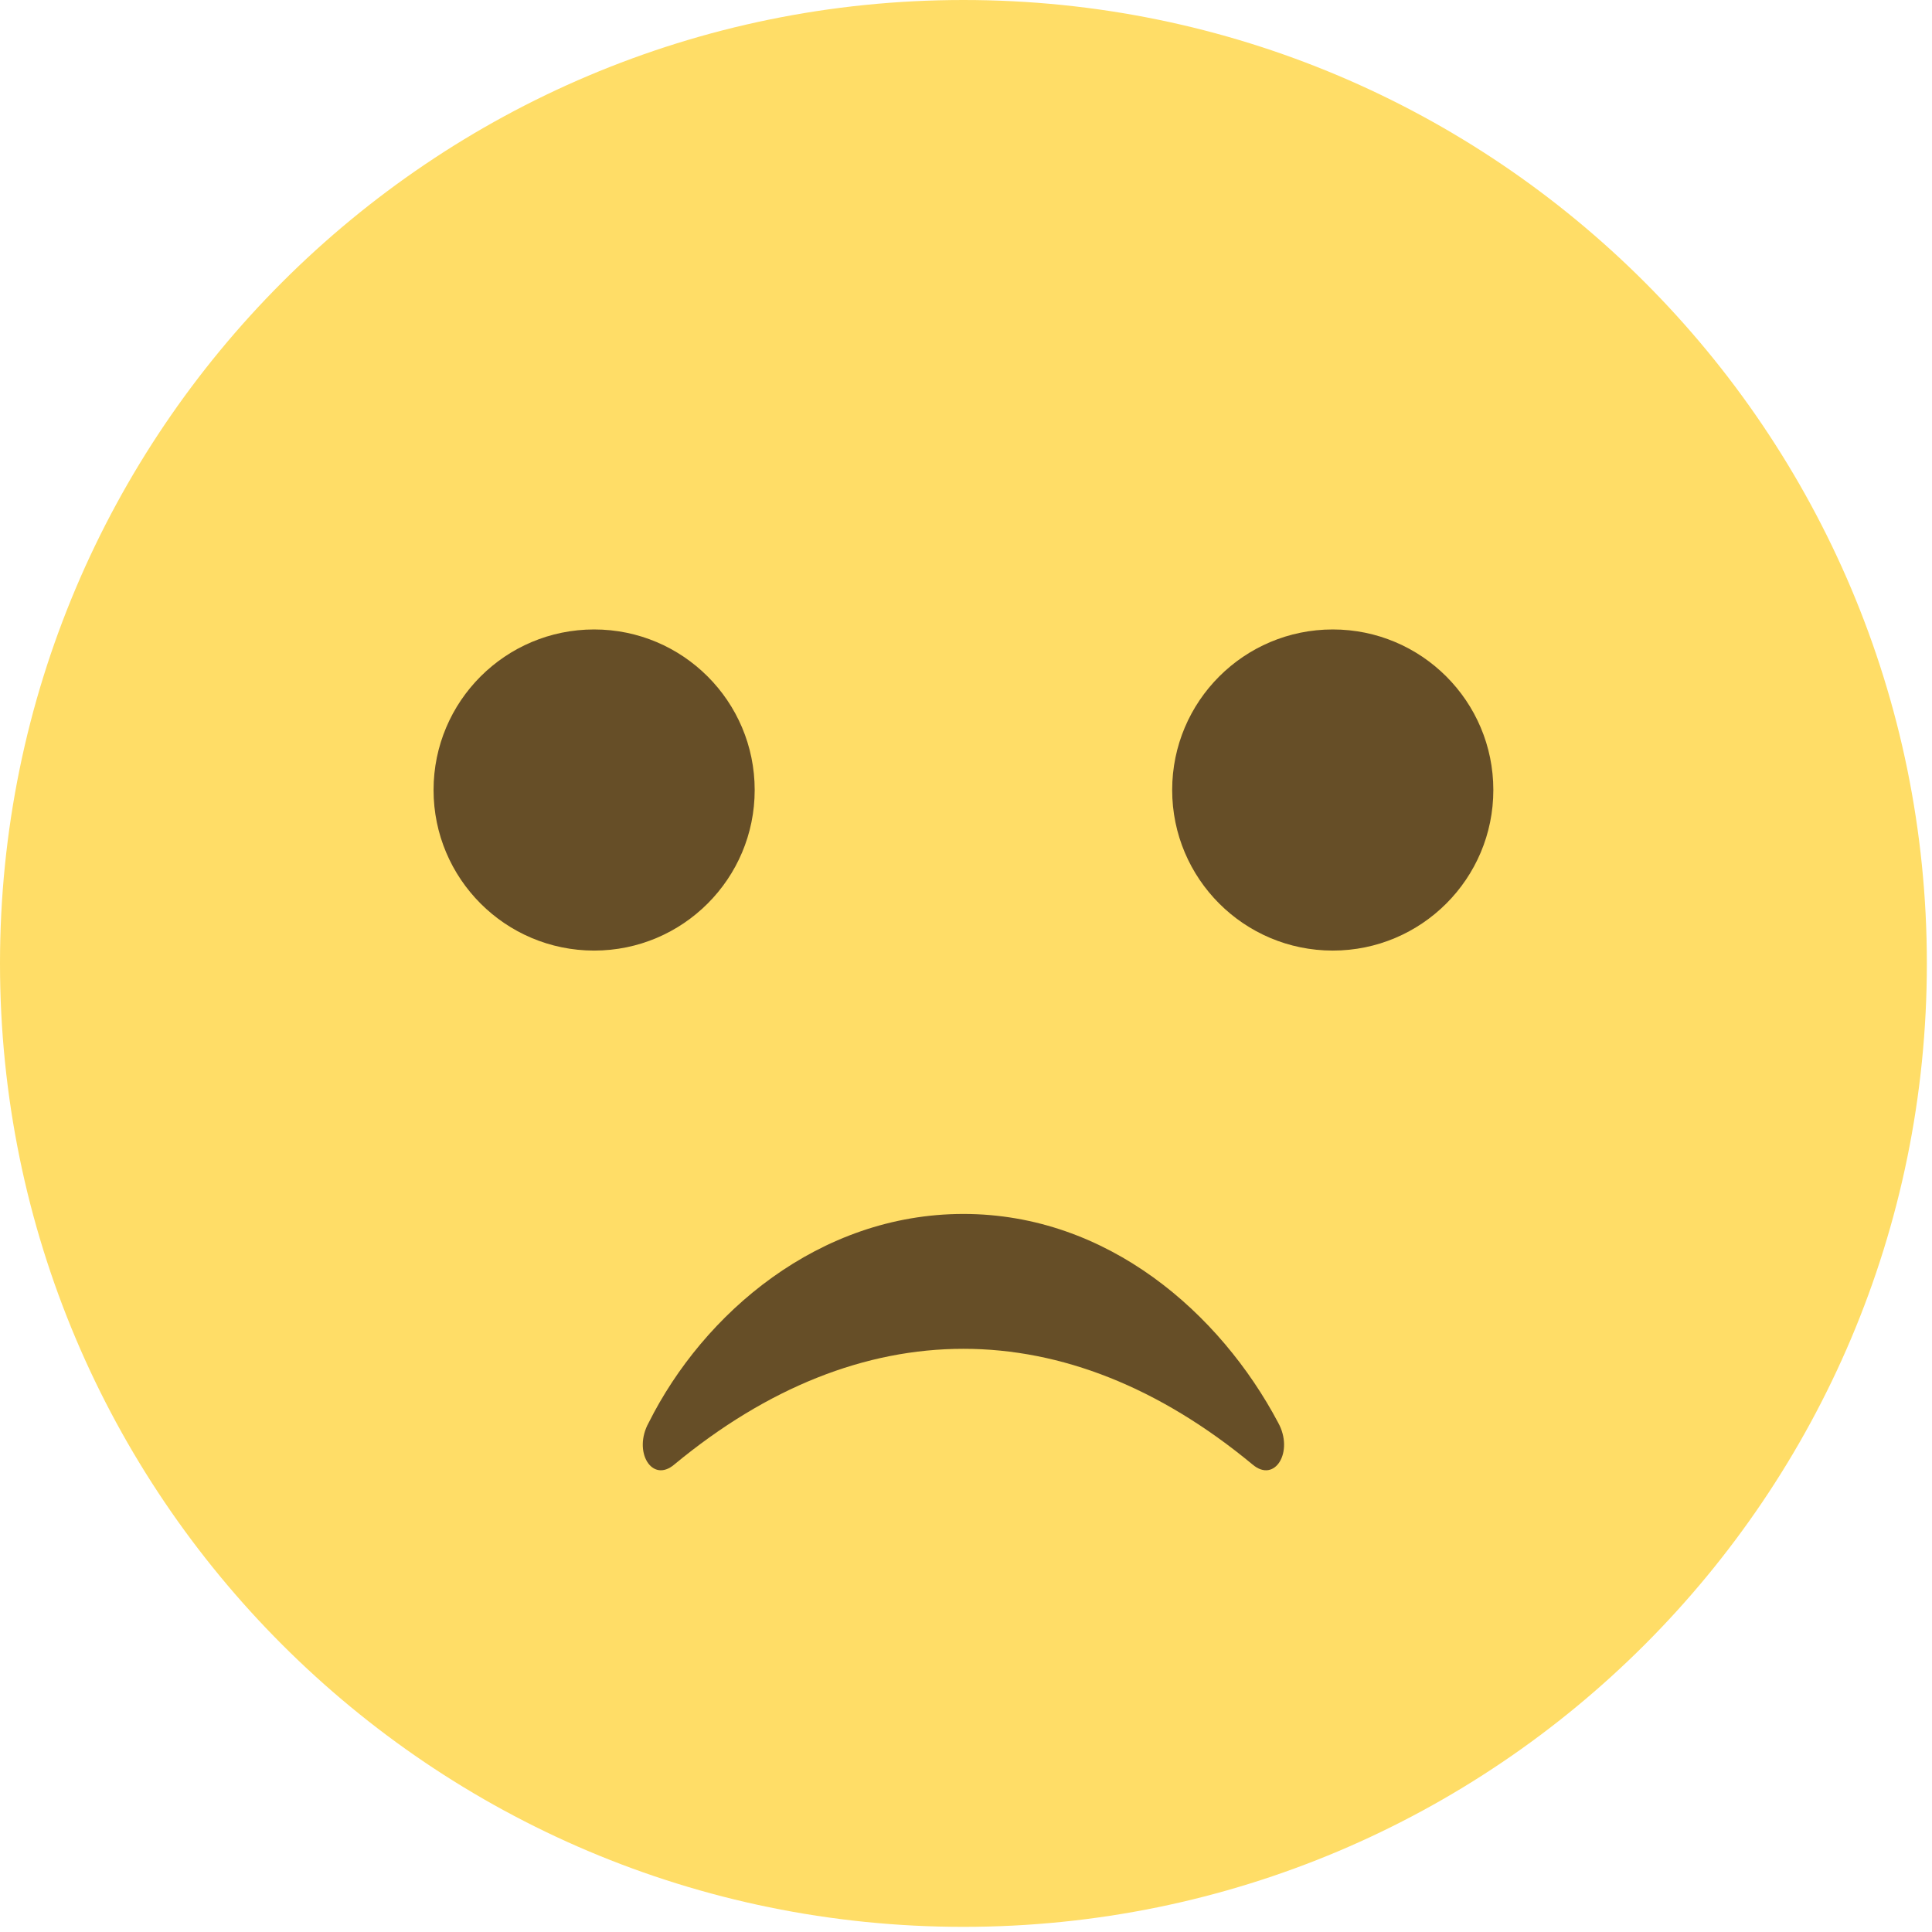 <svg width="56" height="56" viewBox="0 0 56 56" fill="none" xmlns="http://www.w3.org/2000/svg">
<path d="M27.926 55.851C43.349 55.851 55.851 43.349 55.851 27.926C55.851 12.503 43.349 0 27.926 0C12.503 0 0 12.503 0 27.926C0 43.349 12.503 55.851 27.926 55.851Z" fill="#FFDD67"/>
<path d="M17.221 27.553C19.791 27.553 21.875 25.469 21.875 22.899C21.875 20.328 19.791 18.245 17.221 18.245C14.65 18.245 12.567 20.328 12.567 22.899C12.567 25.469 14.65 27.553 17.221 27.553Z" fill="#664E27"/>
<path d="M38.631 27.553C41.201 27.553 43.285 25.469 43.285 22.899C43.285 20.328 41.201 18.245 38.631 18.245C36.06 18.245 33.976 20.328 33.976 22.899C33.976 25.469 36.06 27.553 38.631 27.553Z" fill="#664E27"/>
<path d="M19.548 42.447C24.947 37.979 30.904 37.979 36.303 42.447C36.955 43.006 37.513 42.075 37.048 41.237C35.372 38.072 32.114 35.187 27.925 35.187C23.737 35.187 20.386 38.072 18.803 41.237C18.338 42.075 18.896 43.006 19.548 42.447Z" fill="#664E27"/>
</svg>
